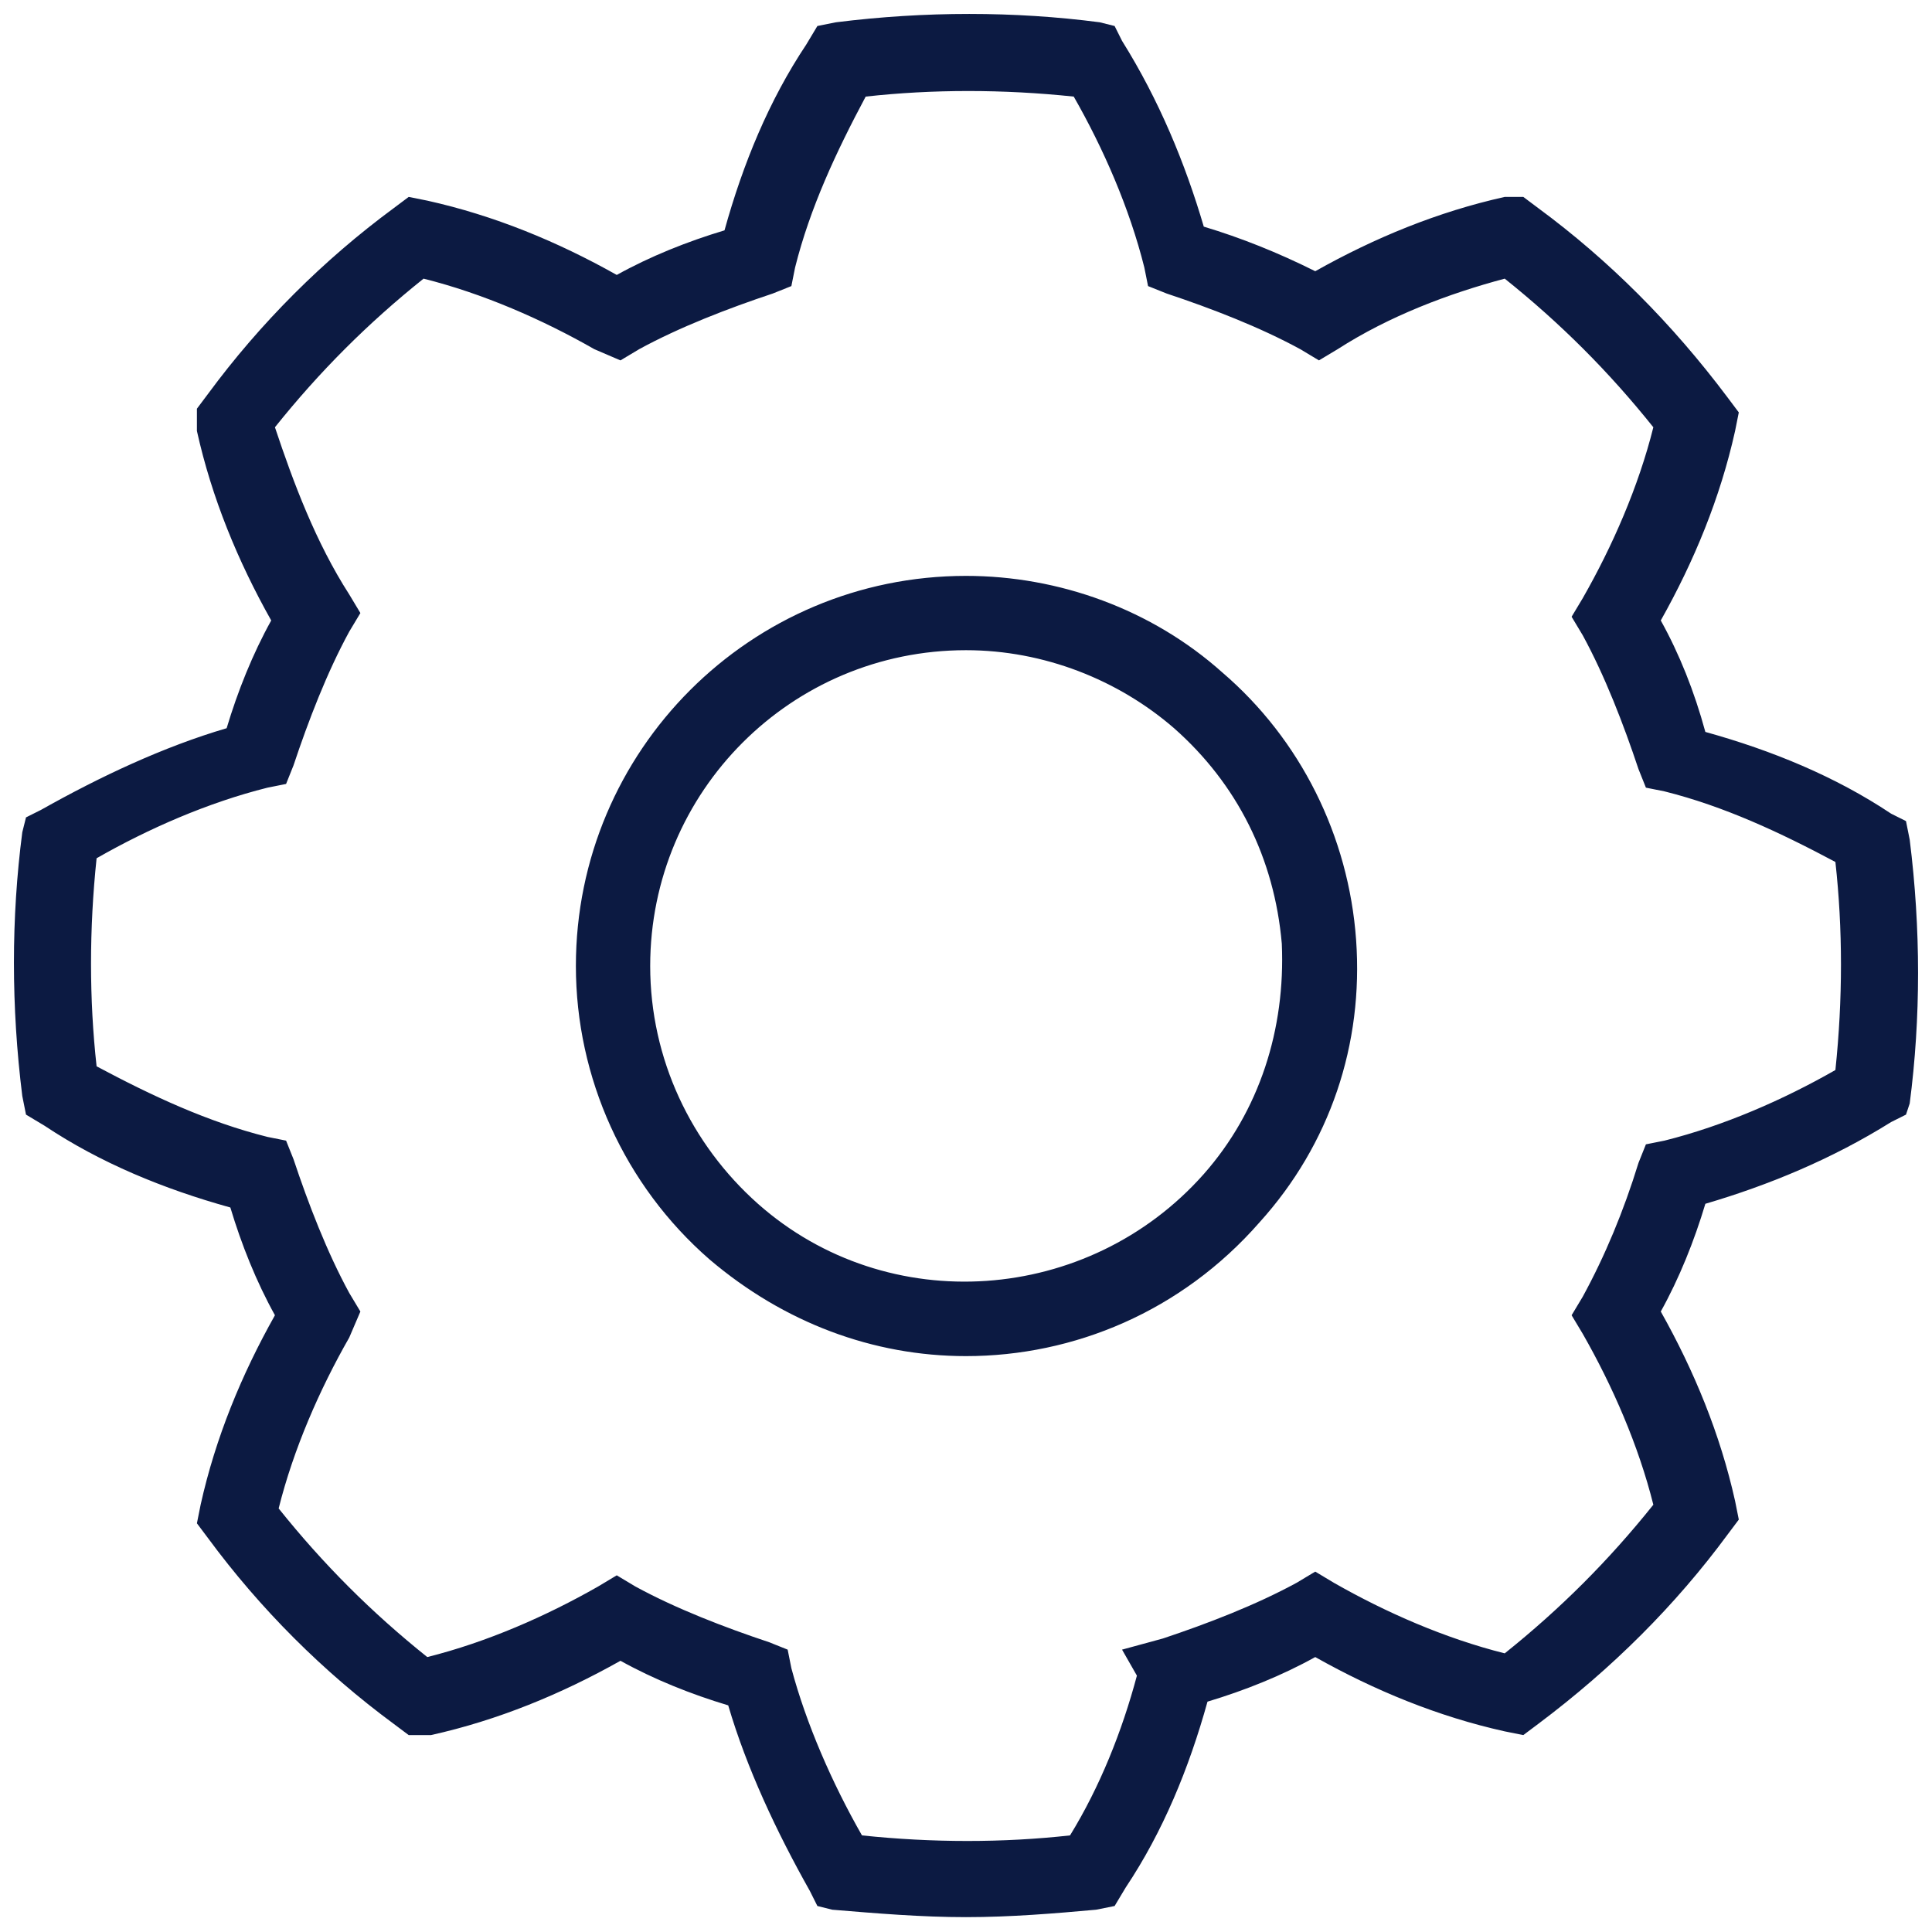 <?xml version="1.0" encoding="utf-8"?>
<!-- Generator: Adobe Illustrator 23.0.6, SVG Export Plug-In . SVG Version: 6.00 Build 0)  -->
<svg version="1.1" id="Layer_1" xmlns="http://www.w3.org/2000/svg" xmlns:xlink="http://www.w3.org/1999/xlink" x="0px" y="0px"
	 viewBox="0 0 52 52" style="enable-background:new 0 0 52 52;" xml:space="preserve">
<style type="text/css">
	.st0{fill:#0C1A42;}
</style>
<path class="st0" d="M26,51.6c-1.2,0-2.4-0.1-3.6-0.2L22,51.3l-0.2-0.4c-0.9-1.6-1.7-3.3-2.2-5c-1-0.3-2-0.7-2.9-1.2
	c-1.6,0.9-3.3,1.6-5.1,2L11,46.7l-0.4-0.3C8.7,45,7,43.3,5.6,41.4L5.3,41l0.1-0.5c0.4-1.8,1.1-3.5,2-5.1c-0.5-0.9-0.9-1.9-1.2-2.9
	c-1.8-0.5-3.5-1.2-5-2.2L0.7,30l-0.1-0.5c-0.3-2.4-0.3-4.8,0-7.1L0.7,22l0.4-0.2c1.6-0.9,3.3-1.7,5-2.2c0.3-1,0.7-2,1.2-2.9
	c-0.9-1.6-1.6-3.3-2-5.1L5.3,11l0.3-0.4C7,8.7,8.7,7,10.6,5.6L11,5.3l0.5,0.1c1.8,0.4,3.5,1.1,5.1,2c0.9-0.5,1.9-0.9,2.9-1.2
	c0.5-1.8,1.2-3.5,2.2-5L22,0.7l0.5-0.1c2.4-0.3,4.8-0.3,7.1,0L30,0.7l0.2,0.4c1,1.6,1.7,3.3,2.2,5c1,0.3,2,0.7,3,1.2
	c1.6-0.9,3.3-1.6,5.1-2L41,5.3l0.4,0.3c1.9,1.4,3.6,3.1,5.1,5.1l0.3,0.4l-0.1,0.5c-0.4,1.8-1.1,3.5-2,5.1c0.5,0.9,0.9,1.9,1.2,3
	c1.8,0.5,3.5,1.2,5,2.2l0.4,0.2l0.1,0.5c0.3,2.4,0.3,4.8,0,7.1L51.3,30l-0.4,0.2c-1.6,1-3.3,1.7-5,2.2c-0.3,1-0.7,2-1.2,2.9
	c0.9,1.6,1.6,3.3,2,5.1l0.1,0.5l-0.3,0.4c-1.4,1.9-3.1,3.6-5.1,5.1L41,46.7l-0.5-0.1c-1.8-0.4-3.5-1.1-5.1-2
	c-0.9,0.5-1.9,0.9-2.9,1.2c-0.5,1.8-1.2,3.5-2.2,5L30,51.3l-0.5,0.1C28.4,51.5,27.2,51.6,26,51.6z M23.2,49.4c1.9,0.2,3.8,0.2,5.6,0
	c0.8-1.3,1.4-2.8,1.8-4.3l-0.4-0.7l1.1-0.3c1.2-0.4,2.5-0.9,3.6-1.5l0.5-0.3l0.5,0.3c1.4,0.8,3,1.5,4.6,1.9c1.5-1.2,2.8-2.5,4-4
	c-0.4-1.6-1.1-3.2-1.9-4.6l-0.3-0.5l0.3-0.5c0.6-1.1,1.1-2.3,1.5-3.6l0.2-0.5l0.5-0.1c1.6-0.4,3.2-1.1,4.6-1.9
	c0.2-1.9,0.2-3.8,0-5.6c-1.5-0.8-3-1.5-4.6-1.9l-0.5-0.1l-0.2-0.5c-0.4-1.2-0.9-2.5-1.5-3.6l-0.3-0.5l0.3-0.5c0.8-1.4,1.5-3,1.9-4.6
	c-1.2-1.5-2.5-2.8-4-4C39,7.9,37.4,8.5,36,9.4l-0.5,0.3L35,9.4c-1.1-0.6-2.4-1.1-3.6-1.5l-0.5-0.2l-0.1-0.5
	c-0.4-1.6-1.1-3.2-1.9-4.6c-1.9-0.2-3.8-0.2-5.6,0c-0.8,1.5-1.5,3-1.9,4.6l-0.1,0.5l-0.5,0.2c-1.2,0.4-2.5,0.9-3.6,1.5l-0.5,0.3
	L16,9.4c-1.4-0.8-3-1.5-4.6-1.9c-1.5,1.2-2.8,2.5-4,4C7.9,13,8.5,14.6,9.4,16l0.3,0.5L9.4,17c-0.6,1.1-1.1,2.4-1.5,3.6l-0.2,0.5
	l-0.5,0.1c-1.6,0.4-3.2,1.1-4.6,1.9c-0.2,1.9-0.2,3.8,0,5.6c1.5,0.8,3,1.5,4.6,1.9l0.5,0.1l0.2,0.5c0.4,1.2,0.9,2.5,1.5,3.6l0.3,0.5
	L9.4,36c-0.8,1.4-1.5,3-1.9,4.6c1.2,1.5,2.5,2.8,4,4c1.6-0.4,3.2-1.1,4.6-1.9l0.5-0.3l0.5,0.3c1.1,0.6,2.4,1.1,3.6,1.5l0.5,0.2
	l0.1,0.5C21.7,46.4,22.4,48,23.2,49.4z M26,36.5c-2.5,0-4.9-0.9-6.9-2.6c-2.3-2-3.6-4.9-3.6-7.9c0-5.8,4.7-10.5,10.5-10.5
	c0,0,0,0,0,0c2.5,0,5,0.9,6.9,2.6l0,0c2.1,1.8,3.4,4.4,3.6,7.2c0.2,2.8-0.7,5.5-2.6,7.6C31.8,35.3,28.9,36.5,26,36.5z M26,17.5
	c-4.7,0-8.5,3.8-8.5,8.5c0,2.5,1.1,4.8,2.9,6.4c3.5,3.1,8.9,2.7,12-0.8c1.5-1.7,2.2-3.9,2.1-6.2c-0.2-2.3-1.2-4.3-2.9-5.8
	C30.1,18.3,28.1,17.5,26,17.5C26,17.5,26,17.5,26,17.5z"/>
</svg>
